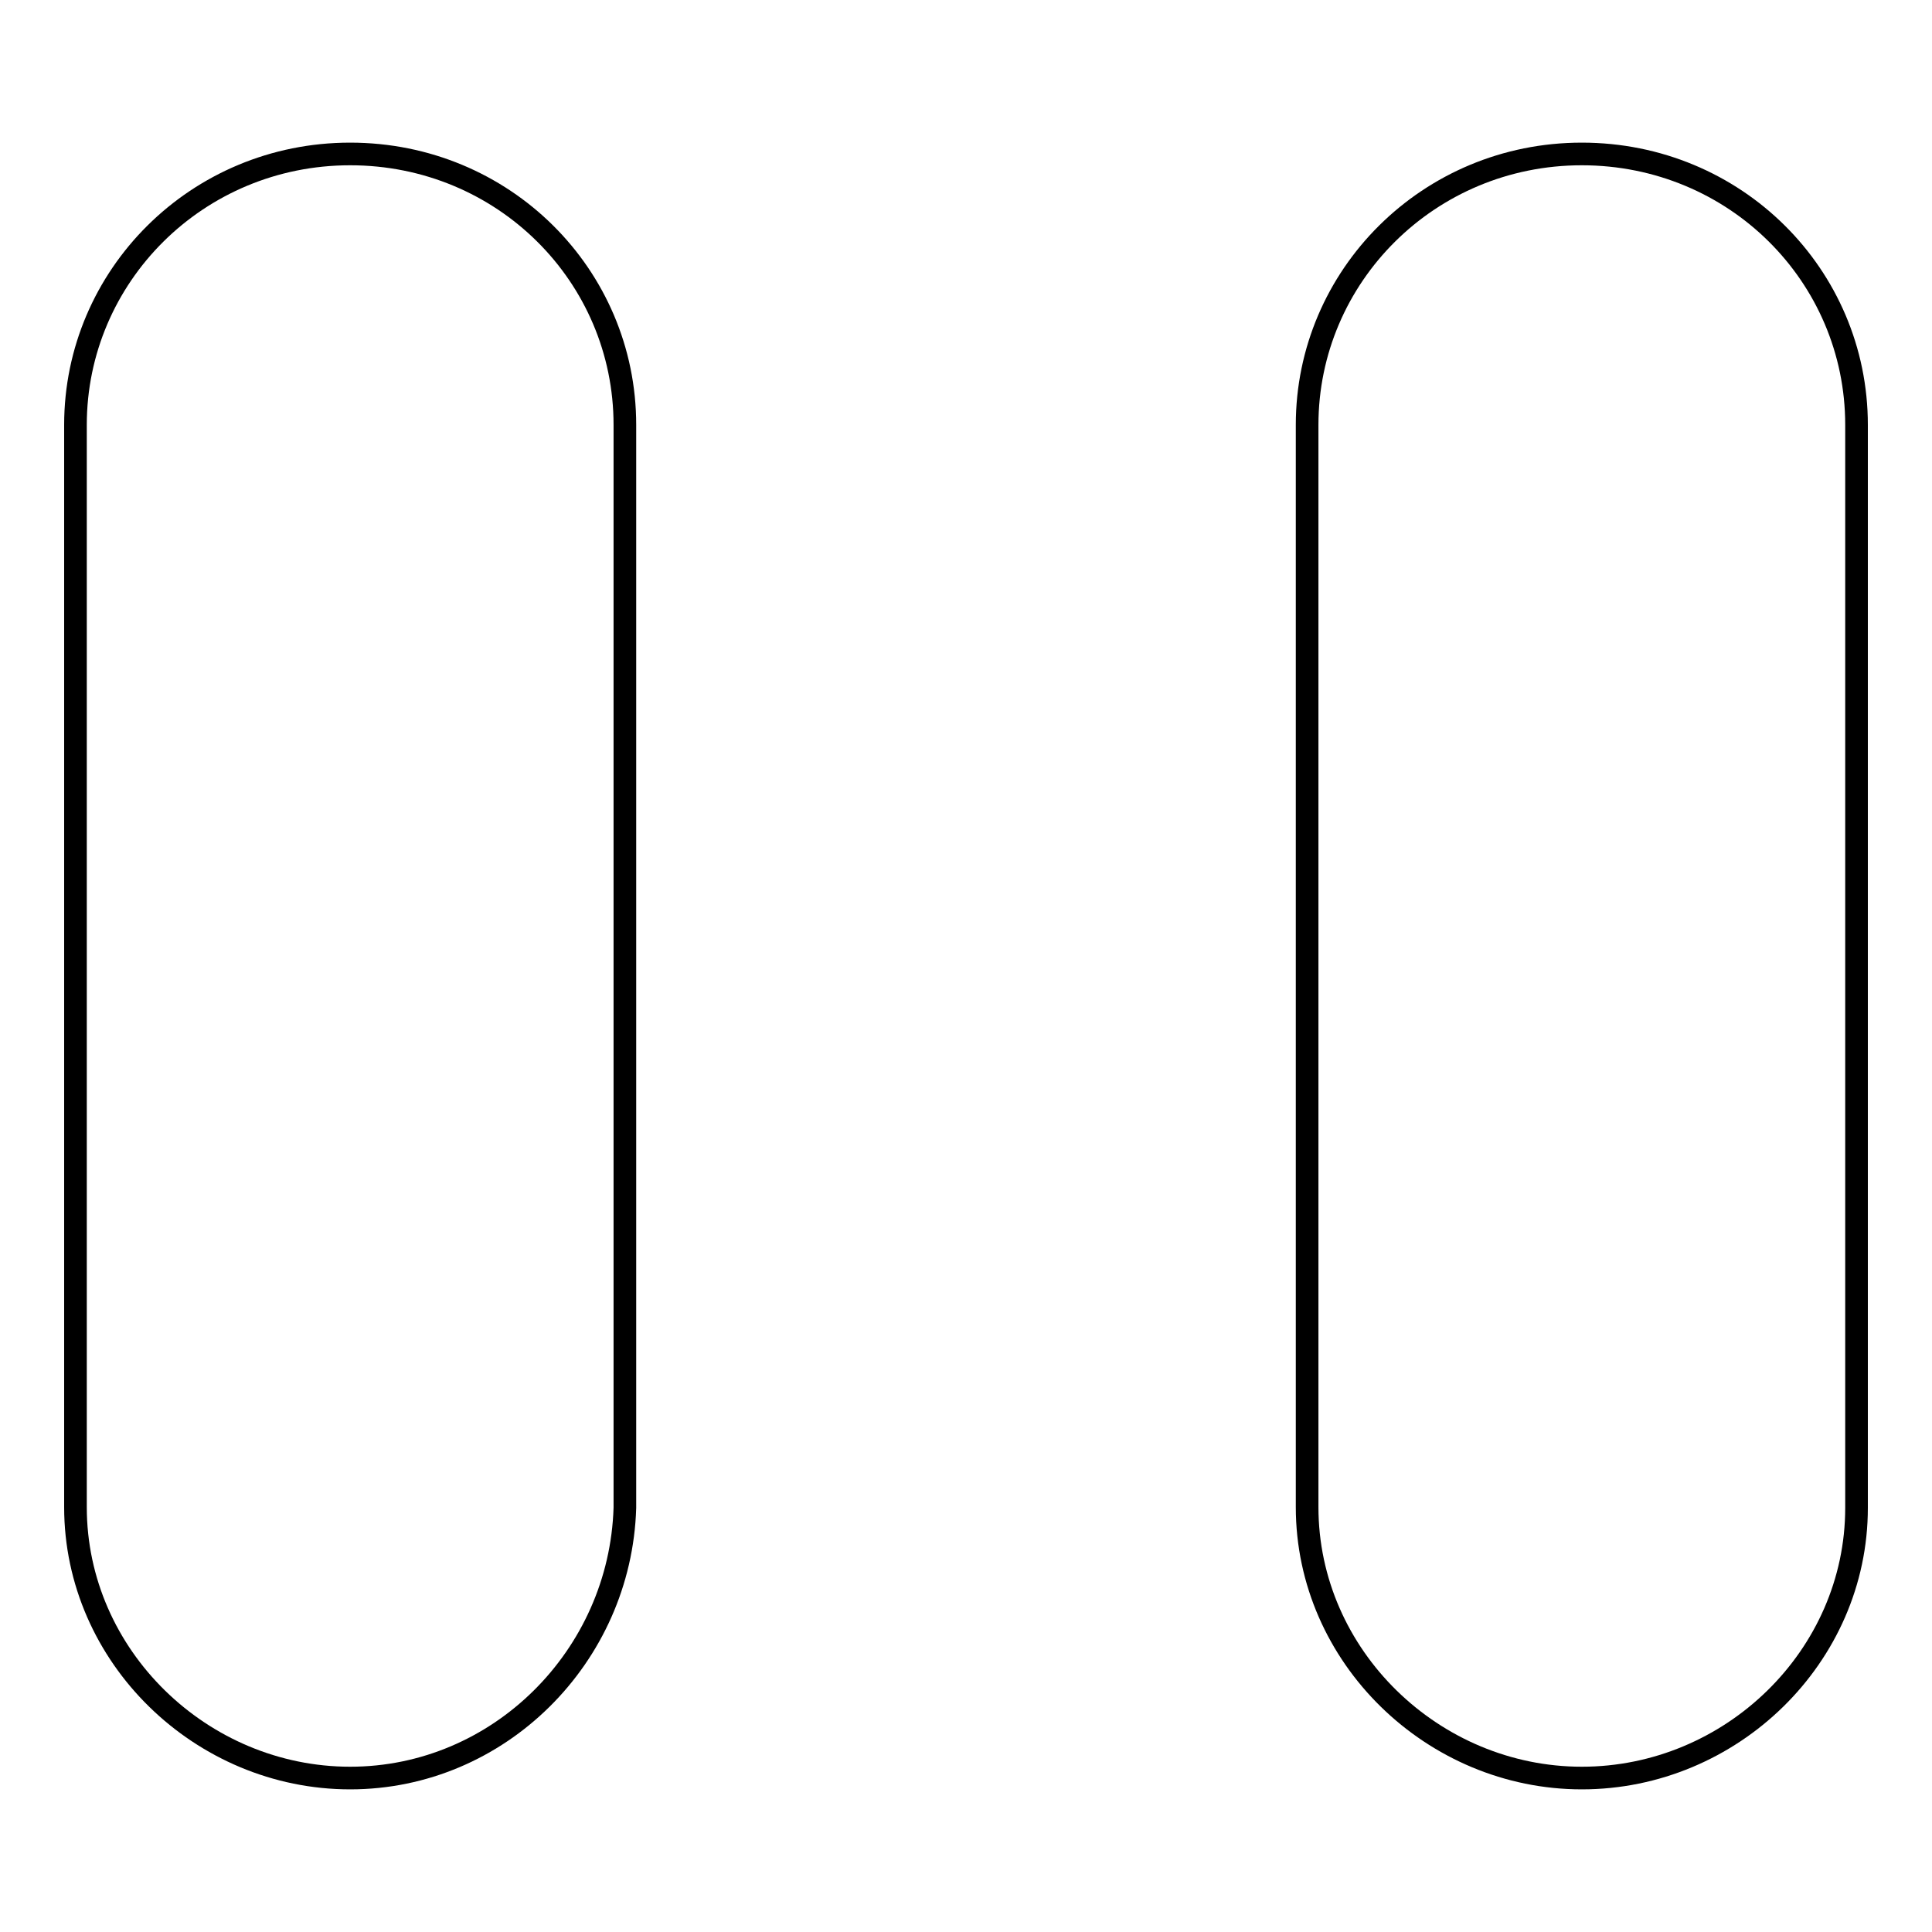 <?xml version="1.0" encoding="utf-8"?>
<!-- Svg Vector Icons : http://www.onlinewebfonts.com/icon -->
<!DOCTYPE svg PUBLIC "-//W3C//DTD SVG 1.1//EN" "http://www.w3.org/Graphics/SVG/1.1/DTD/svg11.dtd">
<svg version="1.1" xmlns="http://www.w3.org/2000/svg" xmlns:xlink="http://www.w3.org/1999/xlink" x="0px" y="0px" viewBox="0 0 256 256" enable-background="new 0 0 256 256" xml:space="preserve">
<g><g><path stroke-width="3" fill-opacity="0" stroke="#000000"  d="M46.4,235.6c-19.7,0-36.4-16.1-36.4-35.9V56.3c0-19.7,16.1-35.9,36.4-35.9c20.3,0,36.4,16.1,36.4,35.9v143.5C82.2,219.5,66.1,235.6,46.4,235.6z"/><path stroke-width="3" fill-opacity="0" stroke="#000000"  d="M209.6,235.6c-19.7,0-36.4-16.1-36.4-35.9V56.3c0-19.7,16.1-35.9,36.4-35.9S246,36.5,246,56.3v143.5C246,219.5,229.4,235.6,209.6,235.6z"/></g></g>
</svg>